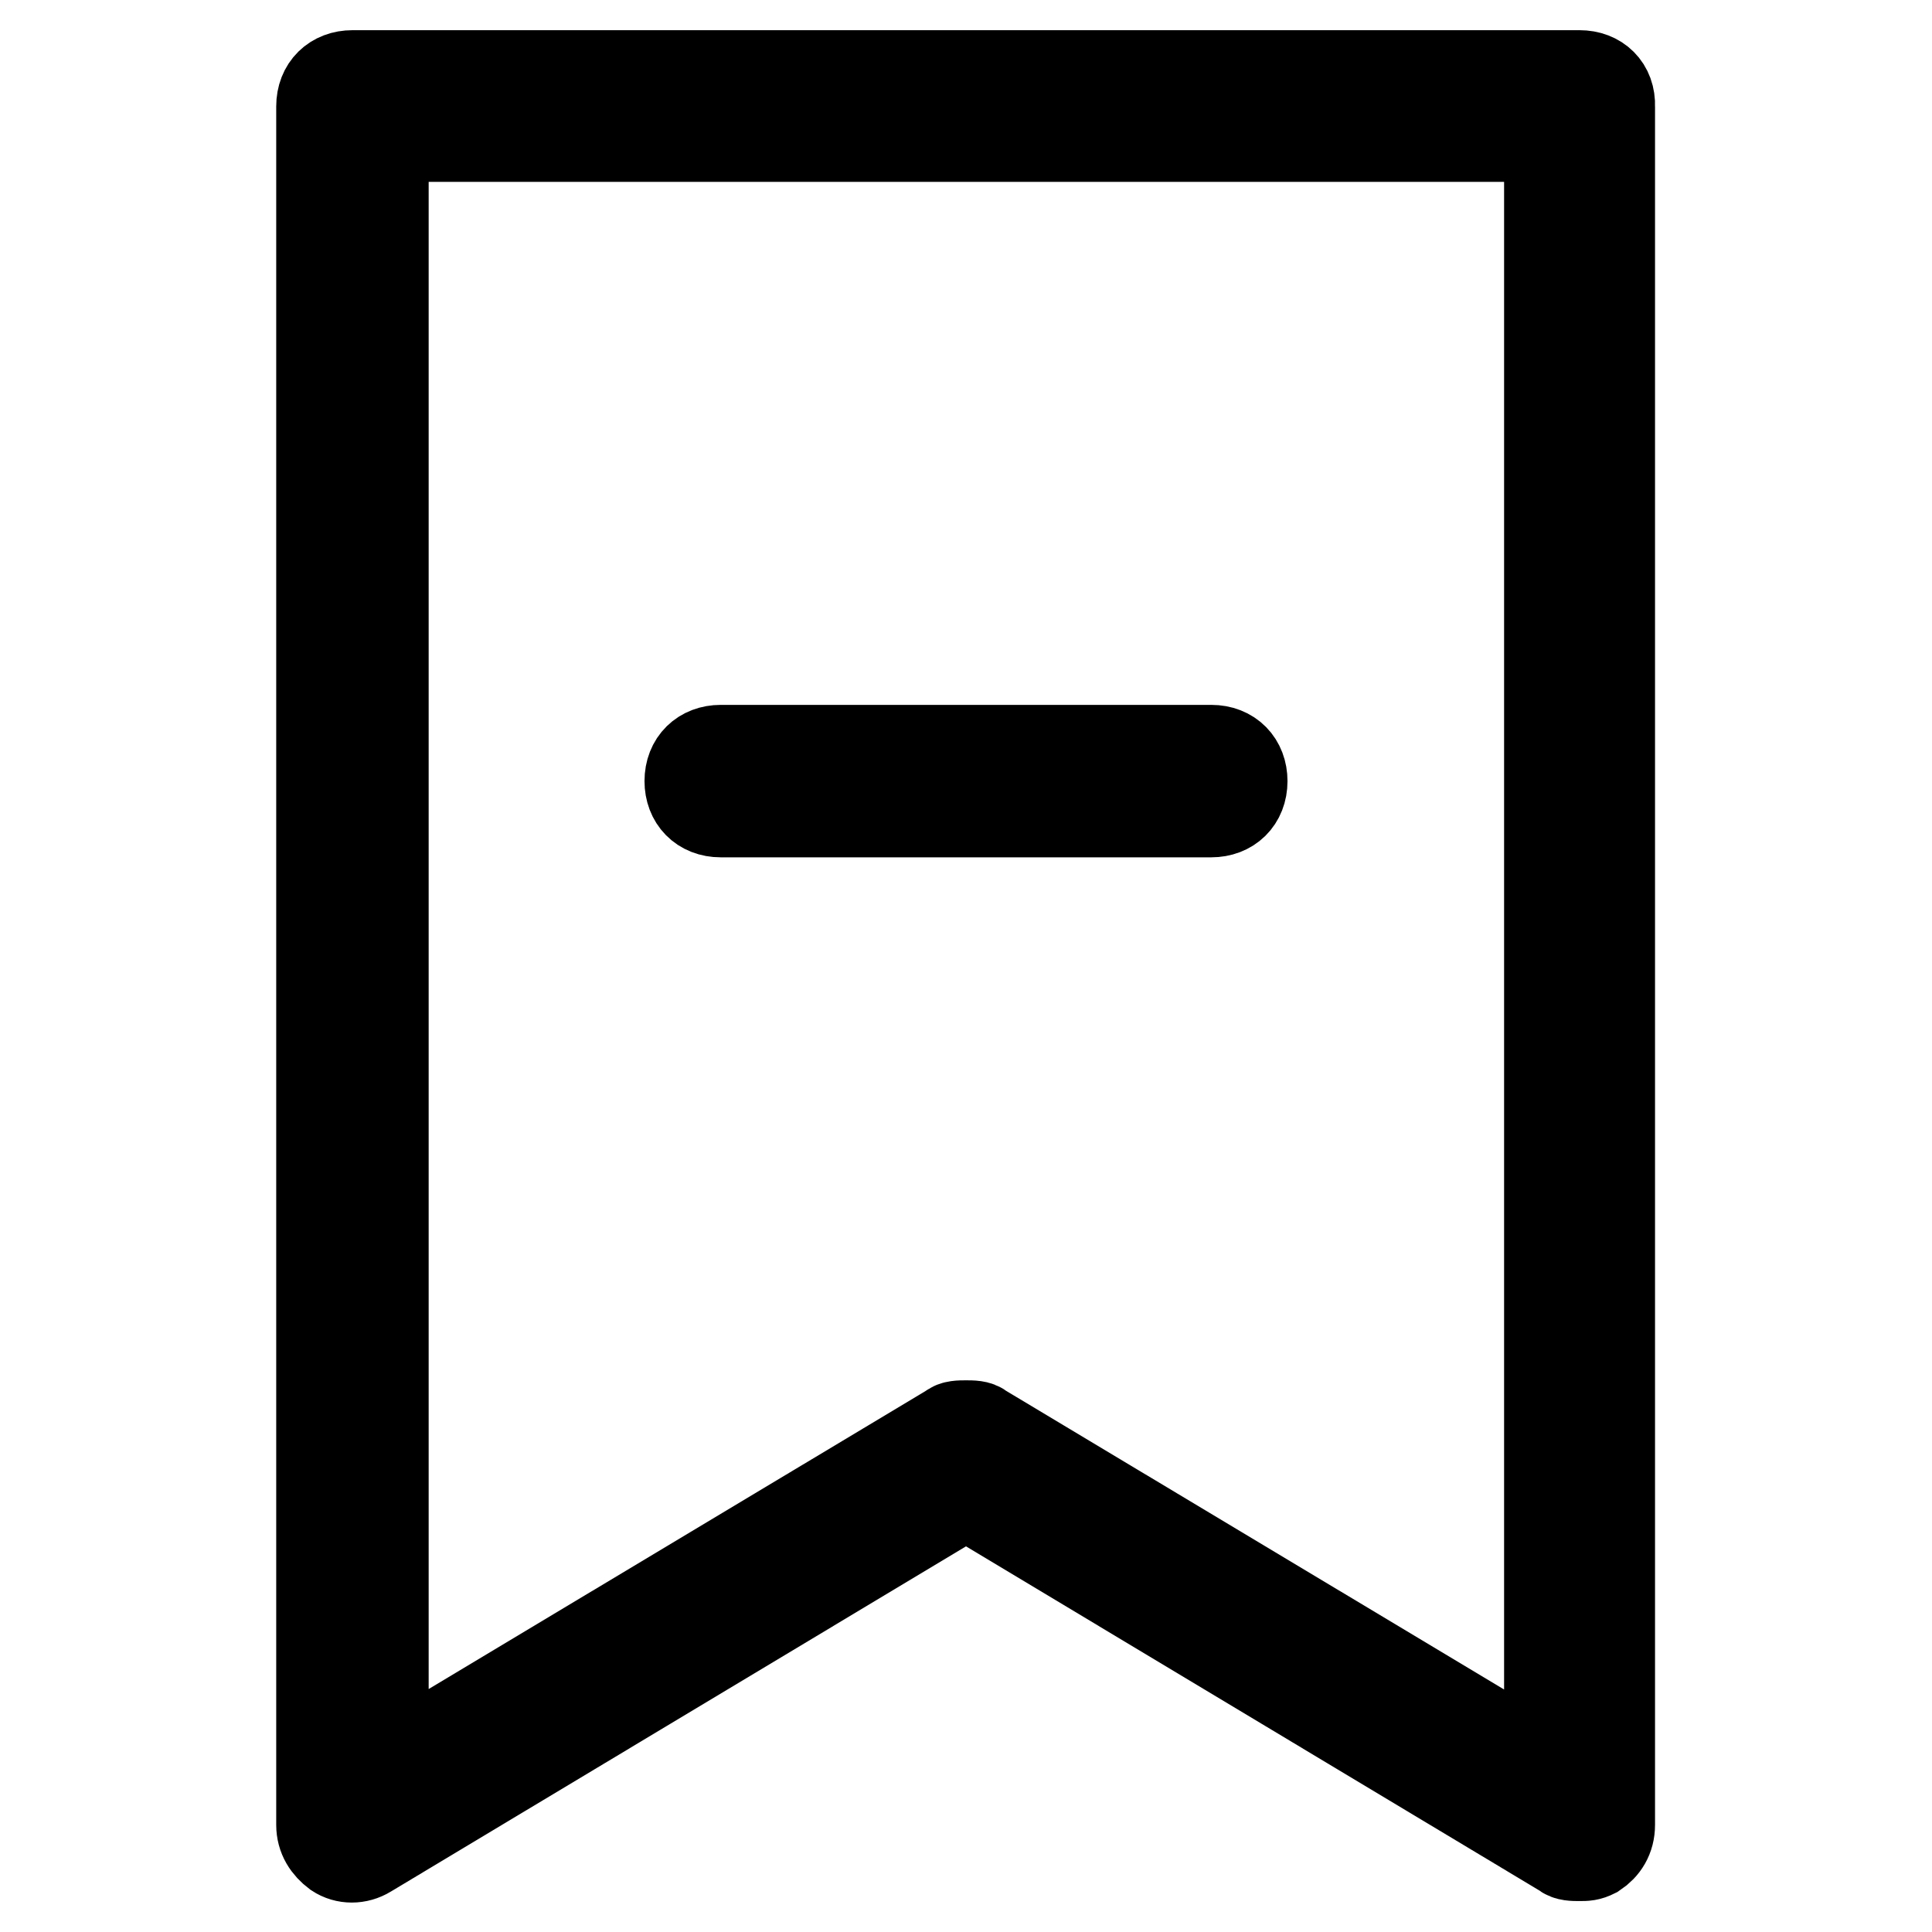 <?xml version="1.0" encoding="utf-8"?>
<!-- Svg Vector Icons : http://www.onlinewebfonts.com/icon -->
<!DOCTYPE svg PUBLIC "-//W3C//DTD SVG 1.1//EN" "http://www.w3.org/Graphics/SVG/1.1/DTD/svg11.dtd">
<svg version="1.1" xmlns="http://www.w3.org/2000/svg" xmlns:xlink="http://www.w3.org/1999/xlink" x="0px" y="0px" viewBox="0 0 256 256" enable-background="new 0 0 256 256" xml:space="preserve">
<g> <path stroke-width="12" fill-opacity="0" stroke="#000000"  d="M209.3,10H46.7c-2.4,0-4.1,1.6-4.1,4.1v227.7c0,1.6,0.8,2.8,2,3.7c1.2,0.8,2.8,0.8,4.1,0l79.3-47.6 l79.3,47.6c0.4,0.4,1.2,0.4,2,0.4s1.2,0,2-0.4c1.2-0.8,2-2,2-3.7V14.1C213.4,11.6,211.7,10,209.3,10z M205.2,234.4L130,189.3 c-0.4-0.4-1.2-0.4-2-0.4s-1.6,0-2,0.4l-75.2,45.1V18.1h154.5V234.4z"/> <path stroke-width="12" fill-opacity="0" stroke="#000000"  d="M95.5,107.6h65c2.4,0,4.1-1.6,4.1-4.1c0-2.4-1.6-4.1-4.1-4.1h-65c-2.4,0-4.1,1.6-4.1,4.1 C91.4,105.9,93,107.6,95.5,107.6z"/></g>
</svg>